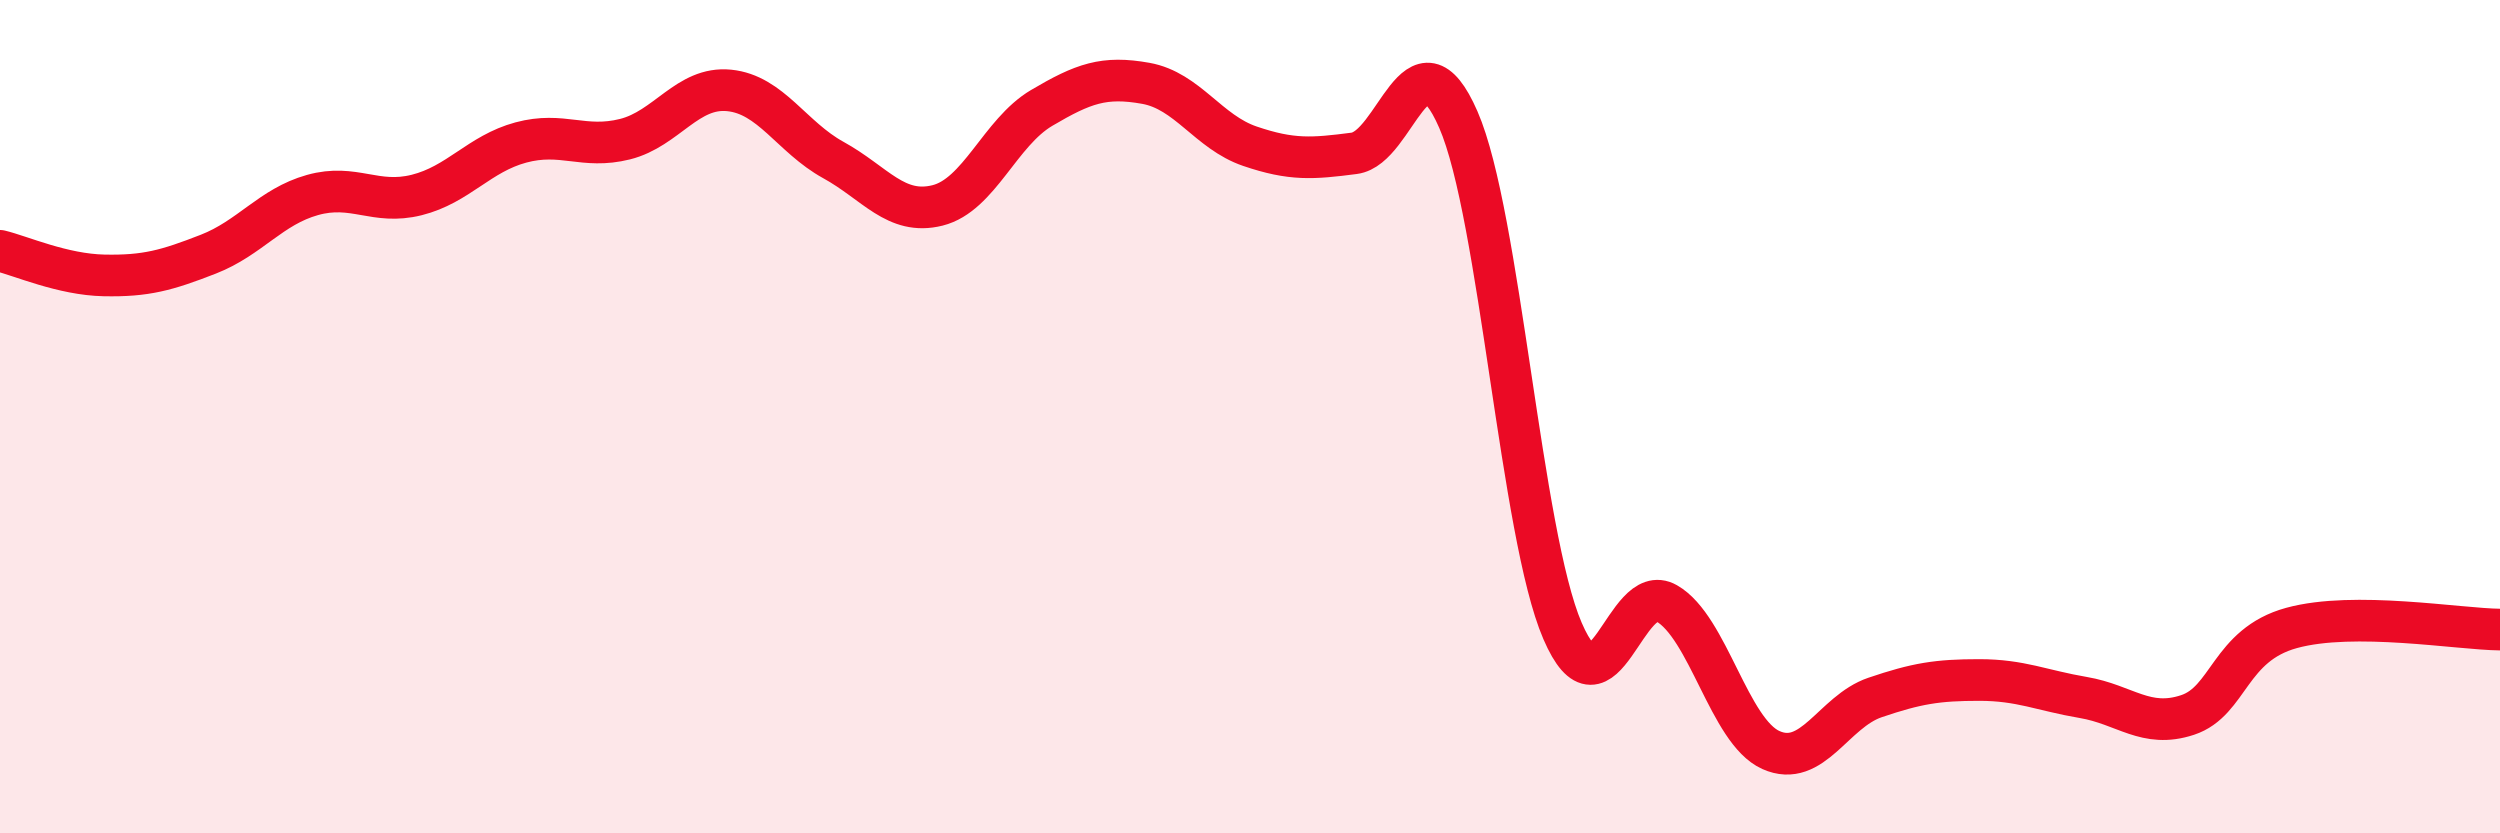 
    <svg width="60" height="20" viewBox="0 0 60 20" xmlns="http://www.w3.org/2000/svg">
      <path
        d="M 0,6.02 C 0.5,6.14 1.5,6.59 2.5,6.61 C 3.5,6.63 4,6.49 5,6.1 C 6,5.71 6.5,4.96 7.5,4.68 C 8.5,4.4 9,4.93 10,4.68 C 11,4.43 11.5,3.69 12.5,3.42 C 13.5,3.15 14,3.59 15,3.34 C 16,3.09 16.5,2.07 17.5,2.17 C 18.5,2.27 19,3.29 20,3.84 C 21,4.39 21.5,5.18 22.5,4.93 C 23.5,4.68 24,3.18 25,2.59 C 26,2 26.5,1.82 27.5,2 C 28.5,2.18 29,3.17 30,3.51 C 31,3.85 31.5,3.81 32.5,3.68 C 33.5,3.55 34,0.58 35,2.87 C 36,5.16 36.5,12.82 37.5,15.14 C 38.5,17.46 39,13.91 40,14.48 C 41,15.05 41.5,17.55 42.5,18 C 43.5,18.45 44,17.08 45,16.74 C 46,16.4 46.5,16.32 47.5,16.32 C 48.5,16.32 49,16.57 50,16.74 C 51,16.91 51.5,17.49 52.5,17.16 C 53.5,16.83 53.5,15.48 55,15.07 C 56.5,14.66 59,15.1 60,15.11L60 20L0 20Z"
        fill="#EB0A25"
        opacity="0.1"
        stroke-linecap="round"
        stroke-linejoin="round"
      />
      <path
        d="M 0,6.02 C 0.5,6.14 1.5,6.59 2.5,6.61 C 3.5,6.63 4,6.49 5,6.1 C 6,5.71 6.5,4.96 7.5,4.68 C 8.5,4.4 9,4.93 10,4.68 C 11,4.43 11.5,3.69 12.5,3.42 C 13.5,3.15 14,3.59 15,3.34 C 16,3.09 16.5,2.07 17.5,2.17 C 18.5,2.27 19,3.29 20,3.84 C 21,4.39 21.5,5.18 22.5,4.93 C 23.5,4.68 24,3.18 25,2.59 C 26,2 26.5,1.82 27.5,2 C 28.5,2.18 29,3.17 30,3.51 C 31,3.85 31.5,3.81 32.5,3.68 C 33.5,3.55 34,0.58 35,2.87 C 36,5.16 36.5,12.82 37.5,15.14 C 38.5,17.46 39,13.91 40,14.48 C 41,15.05 41.5,17.55 42.5,18 C 43.5,18.45 44,17.08 45,16.74 C 46,16.4 46.5,16.32 47.5,16.32 C 48.5,16.32 49,16.57 50,16.74 C 51,16.91 51.5,17.49 52.5,17.16 C 53.5,16.83 53.5,15.48 55,15.07 C 56.5,14.66 59,15.1 60,15.11"
        stroke="#EB0A25"
        stroke-width="1"
        fill="none"
        stroke-linecap="round"
        stroke-linejoin="round"
      />
    </svg>
  